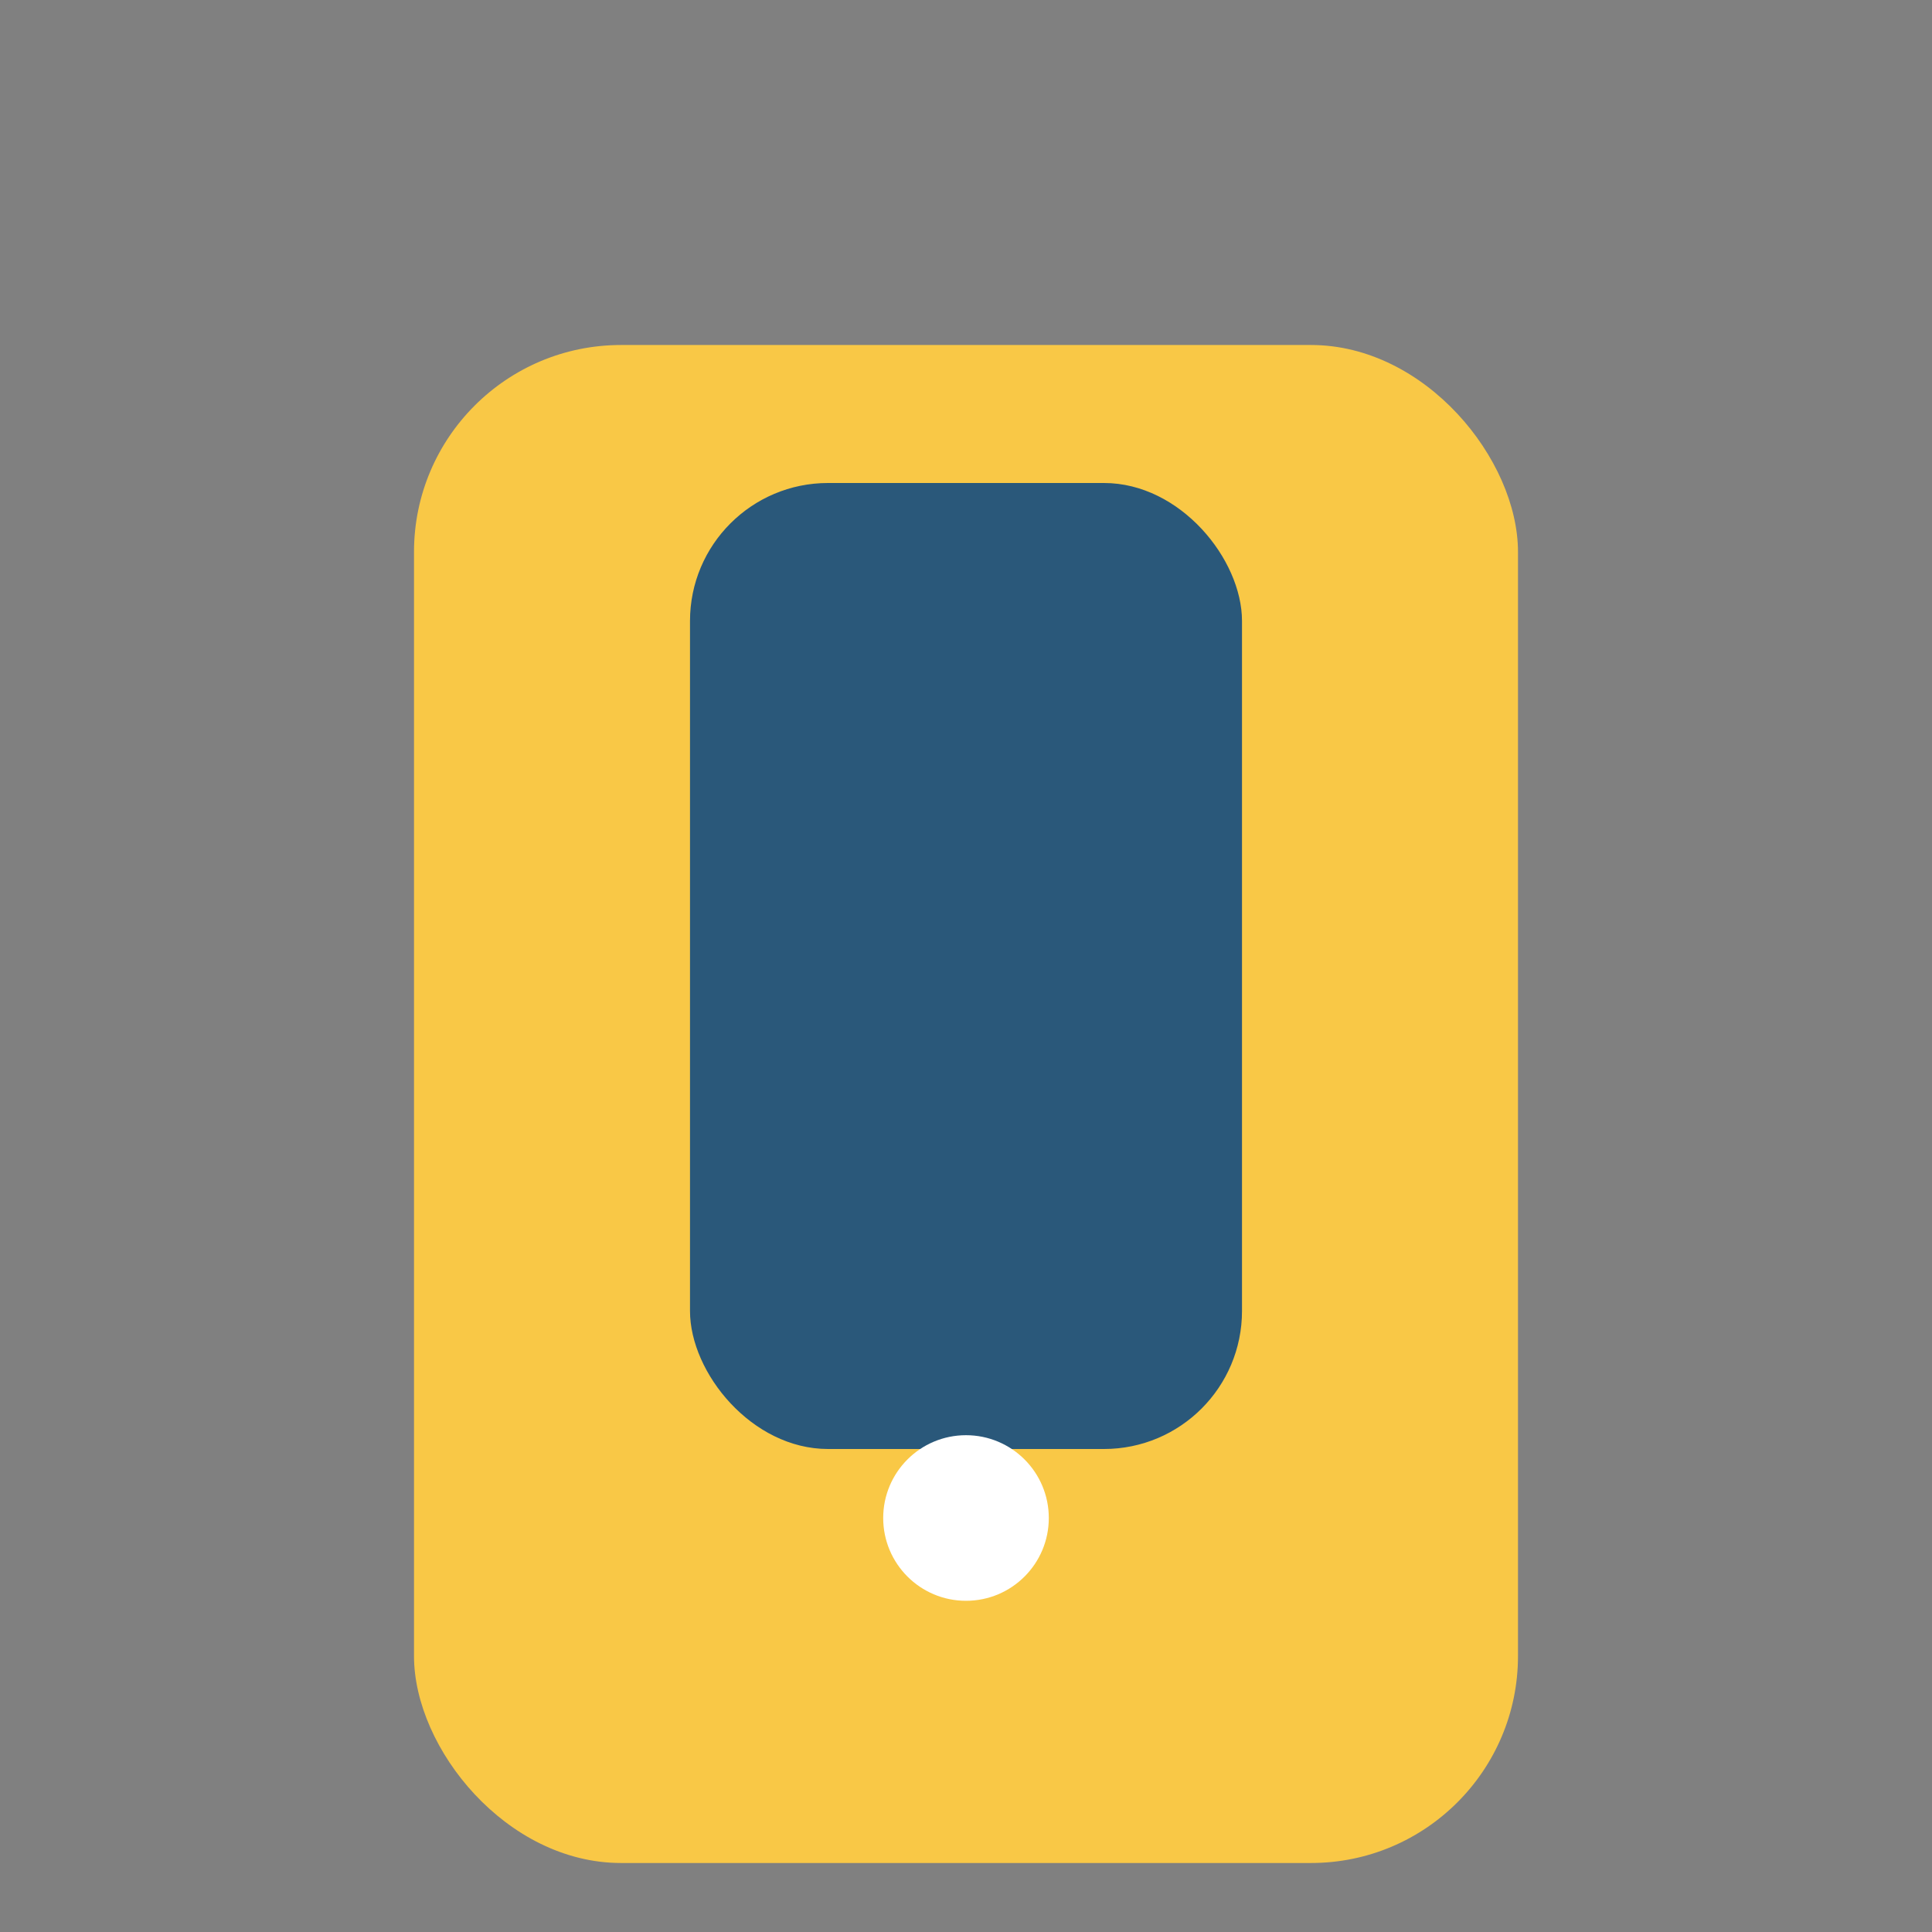 <?xml version="1.0" encoding="UTF-8"?>
<svg xmlns="http://www.w3.org/2000/svg" width="28" height="28" viewBox="0 0 28 28"><rect x="0" y="0" width="28" height="28" fill="#808080" stroke="none"/><rect x="6" y="5" width="16" height="22" rx="3" fill="#F9C846"/><rect x="10" y="7" width="8" height="14" rx="2" fill="#2A587A"/><circle cx="14" cy="22" r="1.2" fill="#FFFFFF"/></svg>
